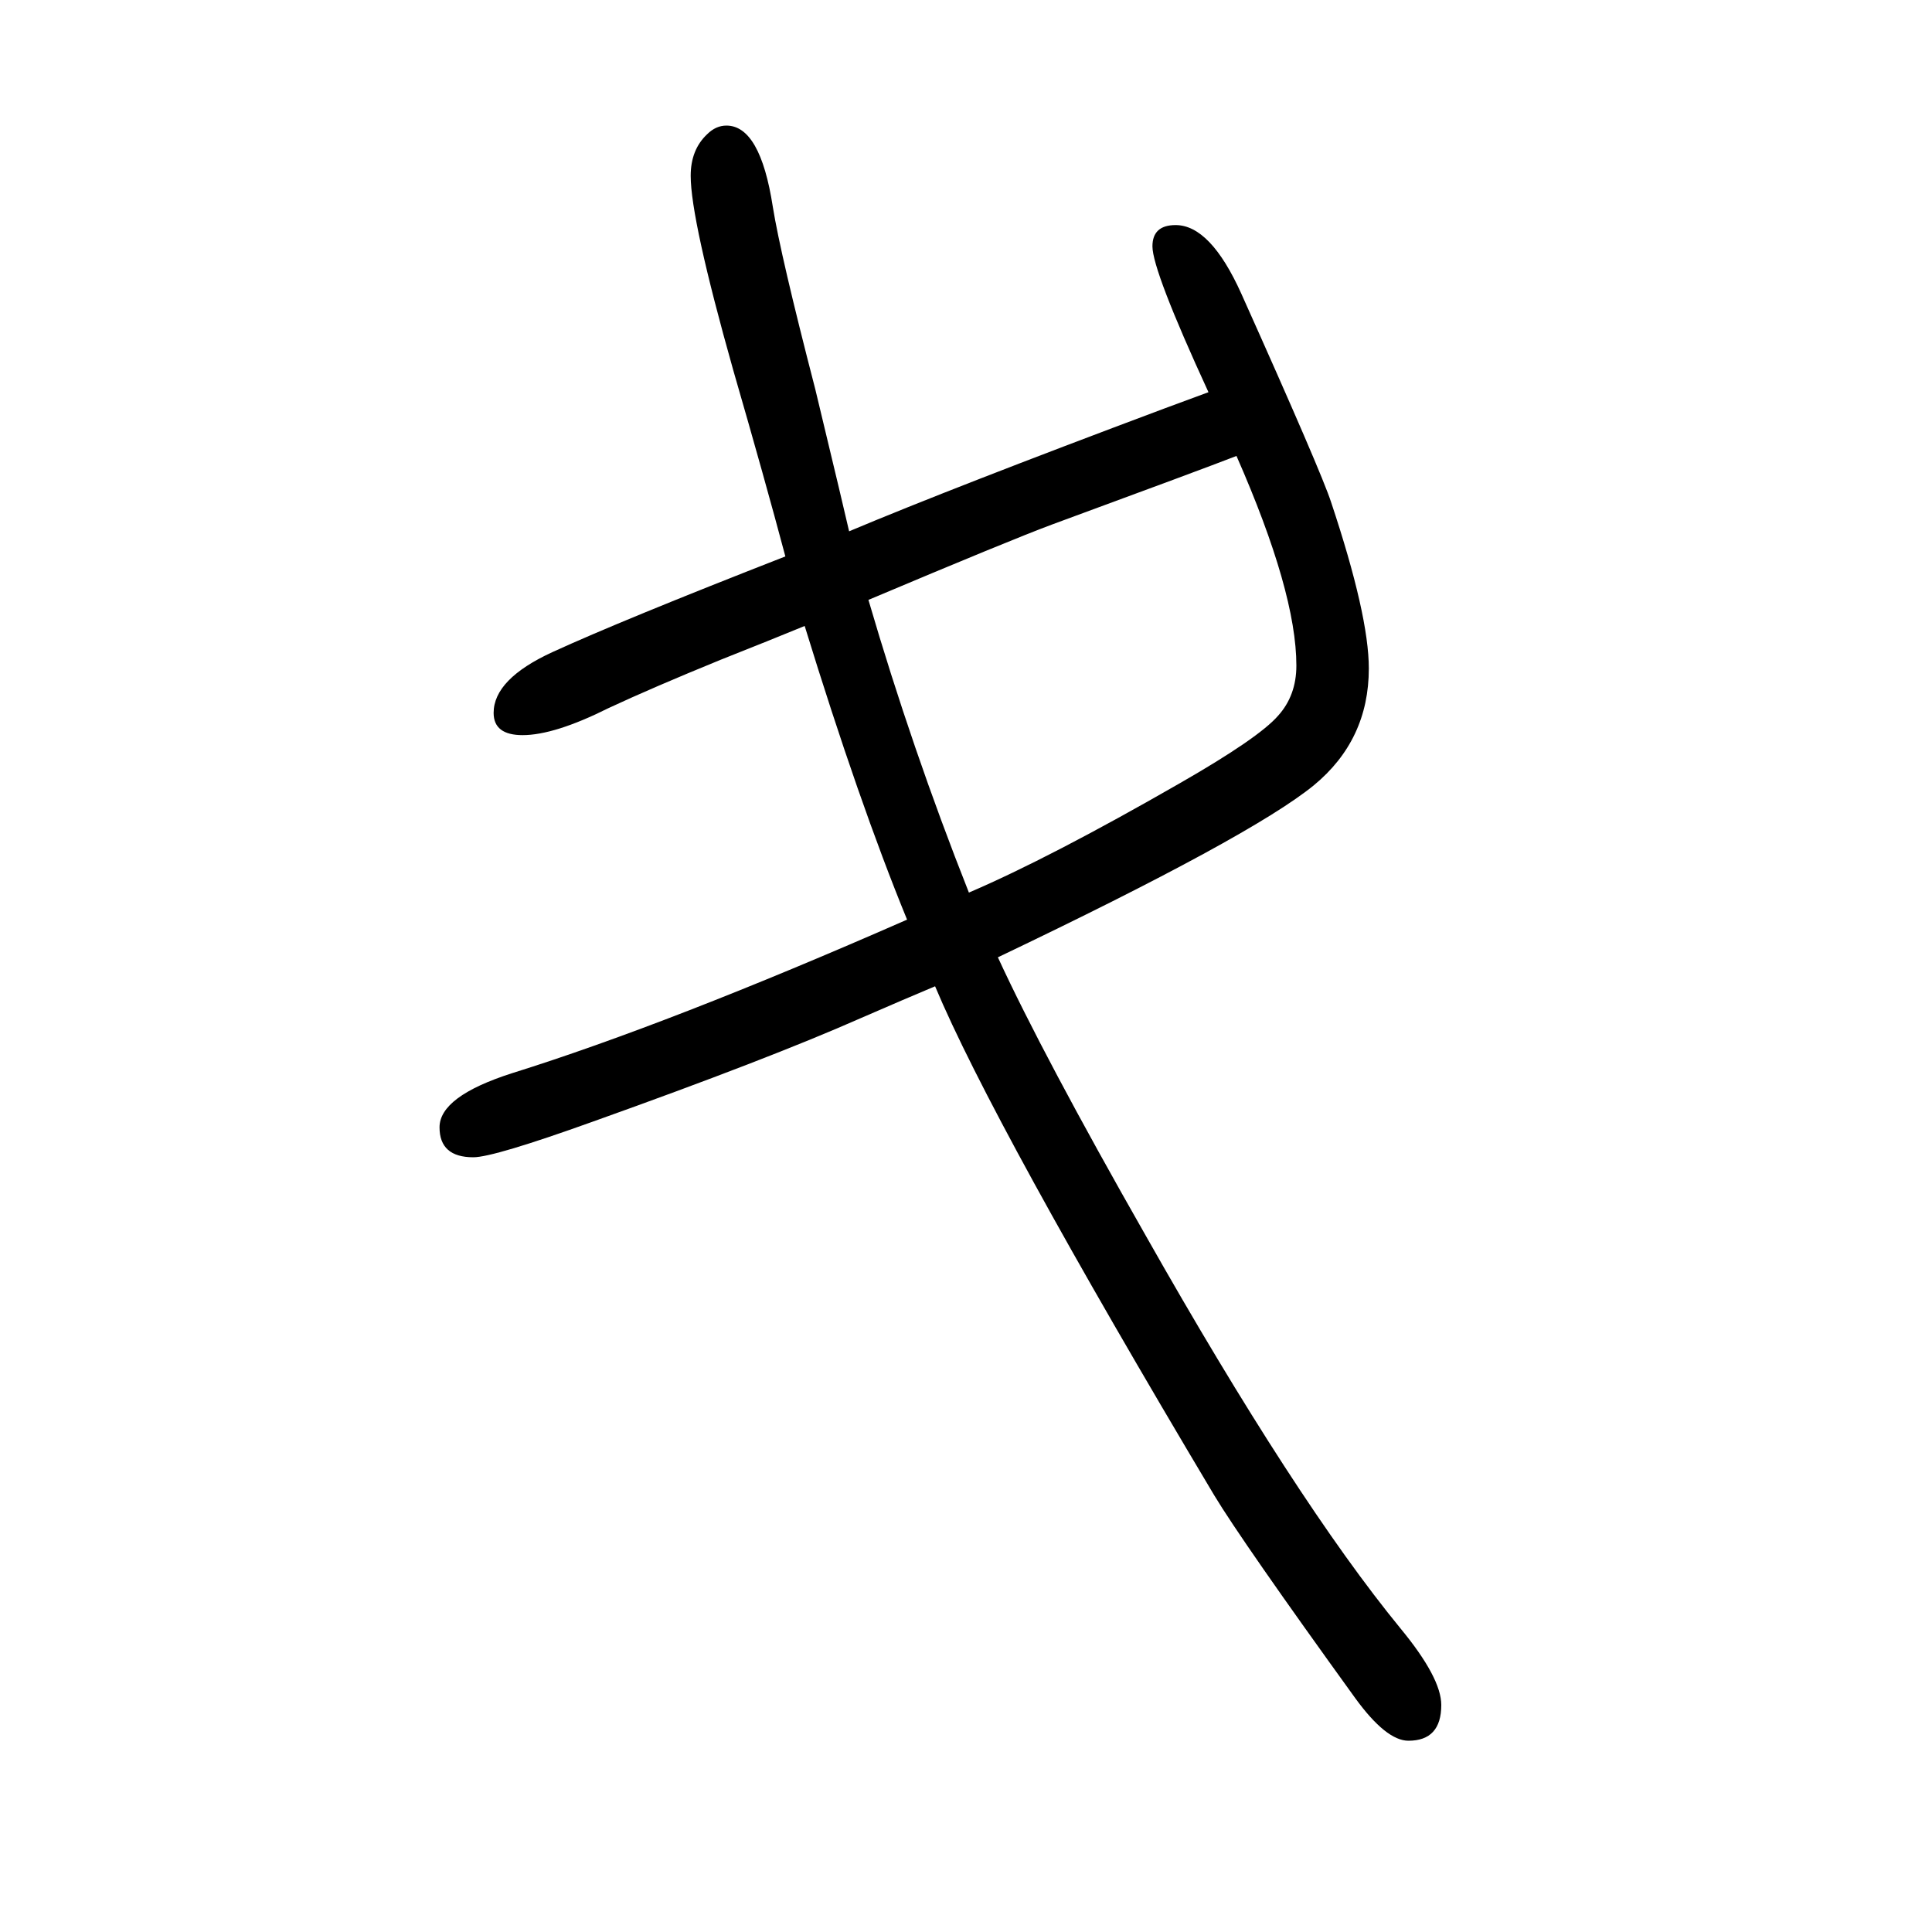 <svg xmlns="http://www.w3.org/2000/svg" xmlns:xlink="http://www.w3.org/1999/xlink" height="100" width="100" version="1.1"><path d="M1251 1244q-58 126 -58 151q0 22 24 22q36 0 68 -71q83 -185 93 -216q39 -117 39 -172q0 -74 -57 -121q-65 -53 -327 -178q47 -102 153 -288q155 -274 264 -407q42 -51 42 -79q0 -37 -34 -37q-23 0 -55 44q-117 162 -146 210q-229 384 -289 527q-31 -13 -77 -33
q-95 -42 -277 -107q-103 -37 -124 -37q-35 0 -35 31q0 32 75 56q163 51 409 159q-50 122 -106 304q-34 -14 -87 -35q-71 -29 -116 -50q-56 -28 -89 -28q-30 0 -30 23q0 35 61 63q72 33 241 99q-21 79 -54 193q-44 156 -44 201q0 27 17 43q9 9 20 9q35 0 48 -84
q8 -50 44 -189q31 -129 35 -147q107 45 326 127zM1280 1178q-36 -14 -191 -71q-43 -16 -190 -78q45 -154 104 -303q84 36 218 113q82 47 102 70q19 21 19 52q0 76 -62 217z" style="" transform="scale(0.05 -0.05) translate(0 -1650)"/></svg>